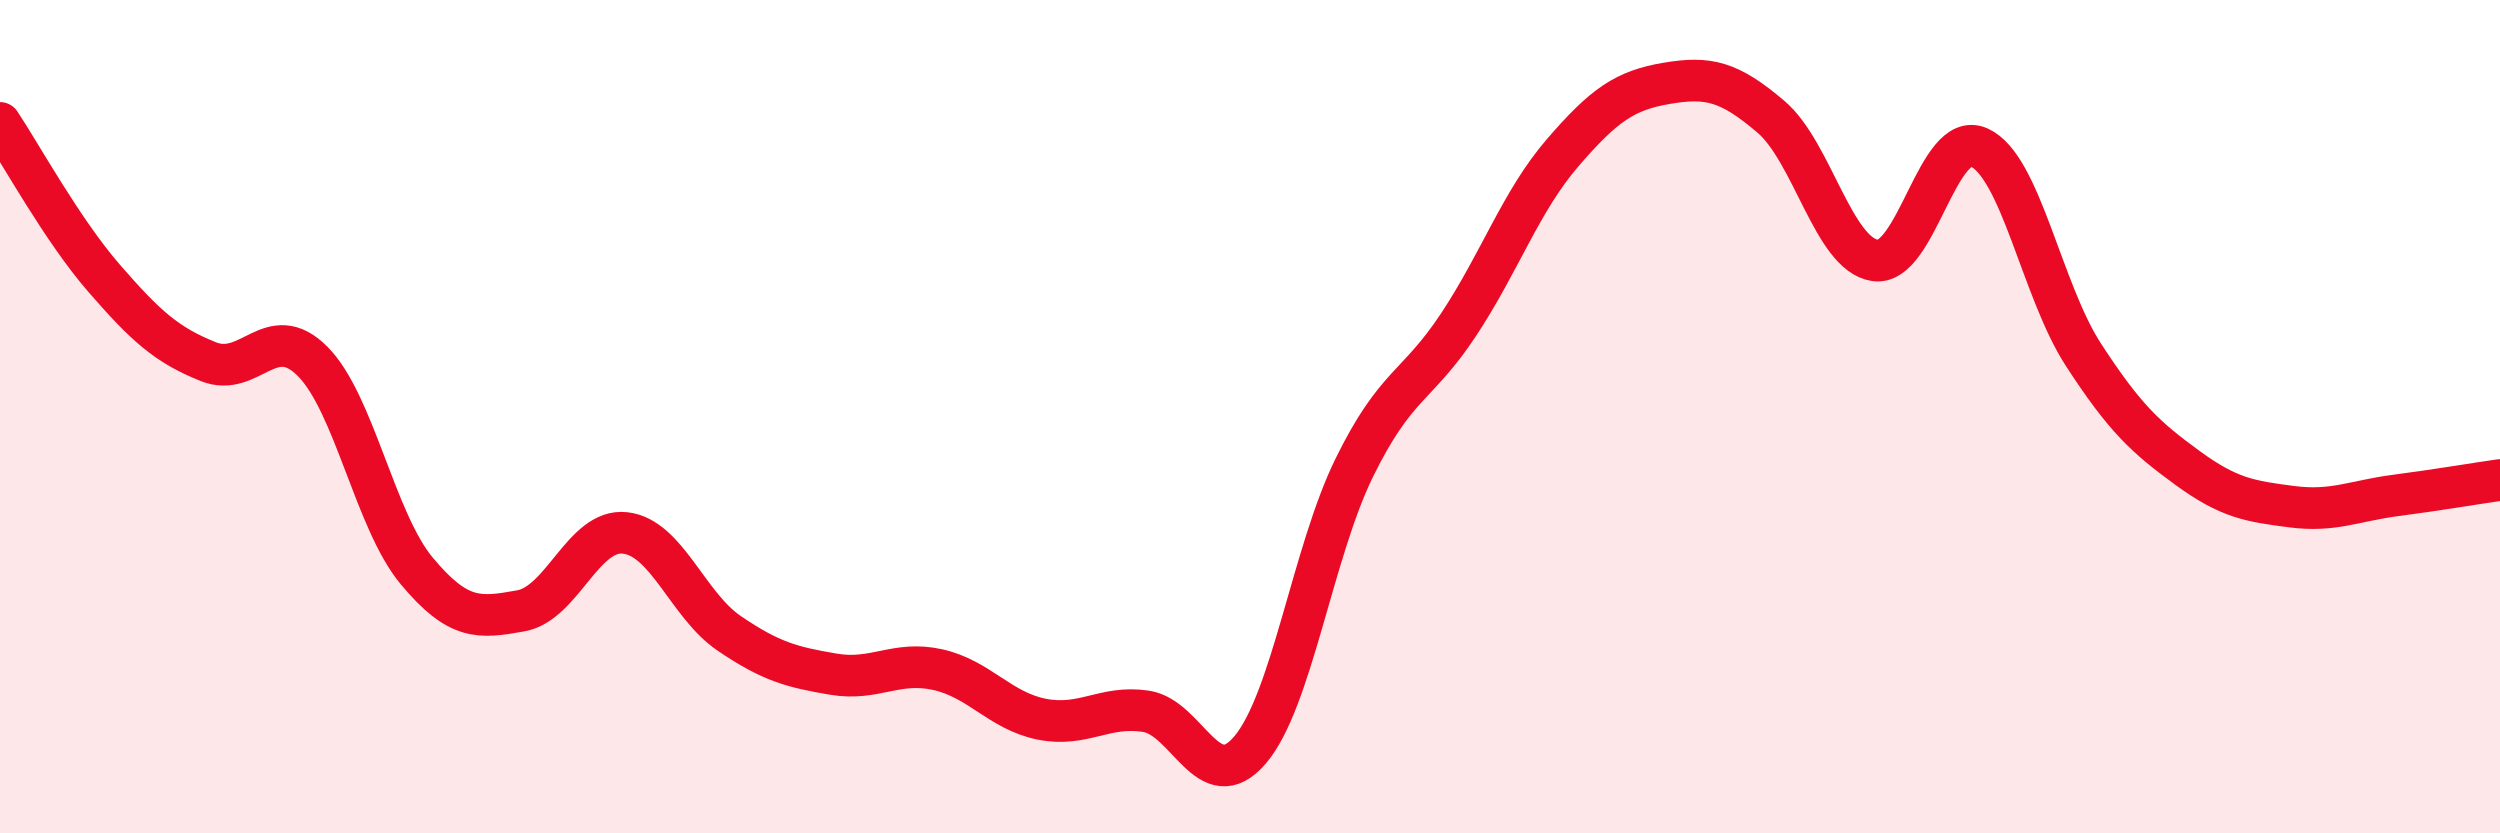 
    <svg width="60" height="20" viewBox="0 0 60 20" xmlns="http://www.w3.org/2000/svg">
      <path
        d="M 0,2.95 C 0.5,3.7 1.5,5.53 2.5,6.68 C 3.5,7.83 4,8.28 5,8.68 C 6,9.08 6.5,7.67 7.5,8.67 C 8.5,9.67 9,12.5 10,13.7 C 11,14.9 11.5,14.84 12.5,14.66 C 13.5,14.48 14,12.68 15,12.79 C 16,12.9 16.5,14.52 17.5,15.2 C 18.5,15.88 19,16.01 20,16.18 C 21,16.35 21.5,15.85 22.5,16.07 C 23.5,16.29 24,17.06 25,17.26 C 26,17.46 26.5,16.92 27.5,17.07 C 28.5,17.22 29,19.17 30,18 C 31,16.83 31.5,13.27 32.5,11.23 C 33.5,9.19 34,9.31 35,7.8 C 36,6.29 36.5,4.83 37.5,3.67 C 38.5,2.51 39,2.17 40,2 C 41,1.83 41.5,1.95 42.5,2.8 C 43.5,3.65 44,6.1 45,6.25 C 46,6.4 46.5,3.09 47.5,3.54 C 48.5,3.99 49,6.97 50,8.51 C 51,10.05 51.5,10.5 52.5,11.23 C 53.5,11.96 54,12.03 55,12.16 C 56,12.29 56.5,12.02 57.5,11.89 C 58.5,11.76 59.5,11.59 60,11.52L60 20L0 20Z"
        fill="#EB0A25"
        opacity="0.1"
        stroke-linecap="round"
        stroke-linejoin="round"
      />
      <path
        d="M 0,2.95 C 0.5,3.7 1.5,5.53 2.5,6.68 C 3.5,7.83 4,8.28 5,8.68 C 6,9.08 6.5,7.67 7.5,8.67 C 8.5,9.67 9,12.5 10,13.7 C 11,14.9 11.5,14.84 12.5,14.66 C 13.5,14.48 14,12.68 15,12.79 C 16,12.9 16.5,14.52 17.5,15.2 C 18.5,15.88 19,16.01 20,16.18 C 21,16.35 21.5,15.85 22.5,16.07 C 23.5,16.29 24,17.06 25,17.26 C 26,17.46 26.5,16.92 27.5,17.07 C 28.5,17.22 29,19.17 30,18 C 31,16.83 31.5,13.27 32.5,11.23 C 33.5,9.19 34,9.31 35,7.8 C 36,6.29 36.5,4.83 37.5,3.67 C 38.5,2.51 39,2.17 40,2 C 41,1.83 41.5,1.95 42.5,2.8 C 43.5,3.65 44,6.1 45,6.25 C 46,6.4 46.5,3.09 47.5,3.54 C 48.5,3.99 49,6.97 50,8.51 C 51,10.05 51.5,10.5 52.5,11.23 C 53.5,11.96 54,12.03 55,12.16 C 56,12.29 56.5,12.02 57.5,11.89 C 58.5,11.76 59.5,11.59 60,11.52"
        stroke="#EB0A25"
        stroke-width="1"
        fill="none"
        stroke-linecap="round"
        stroke-linejoin="round"
      />
    </svg>
  